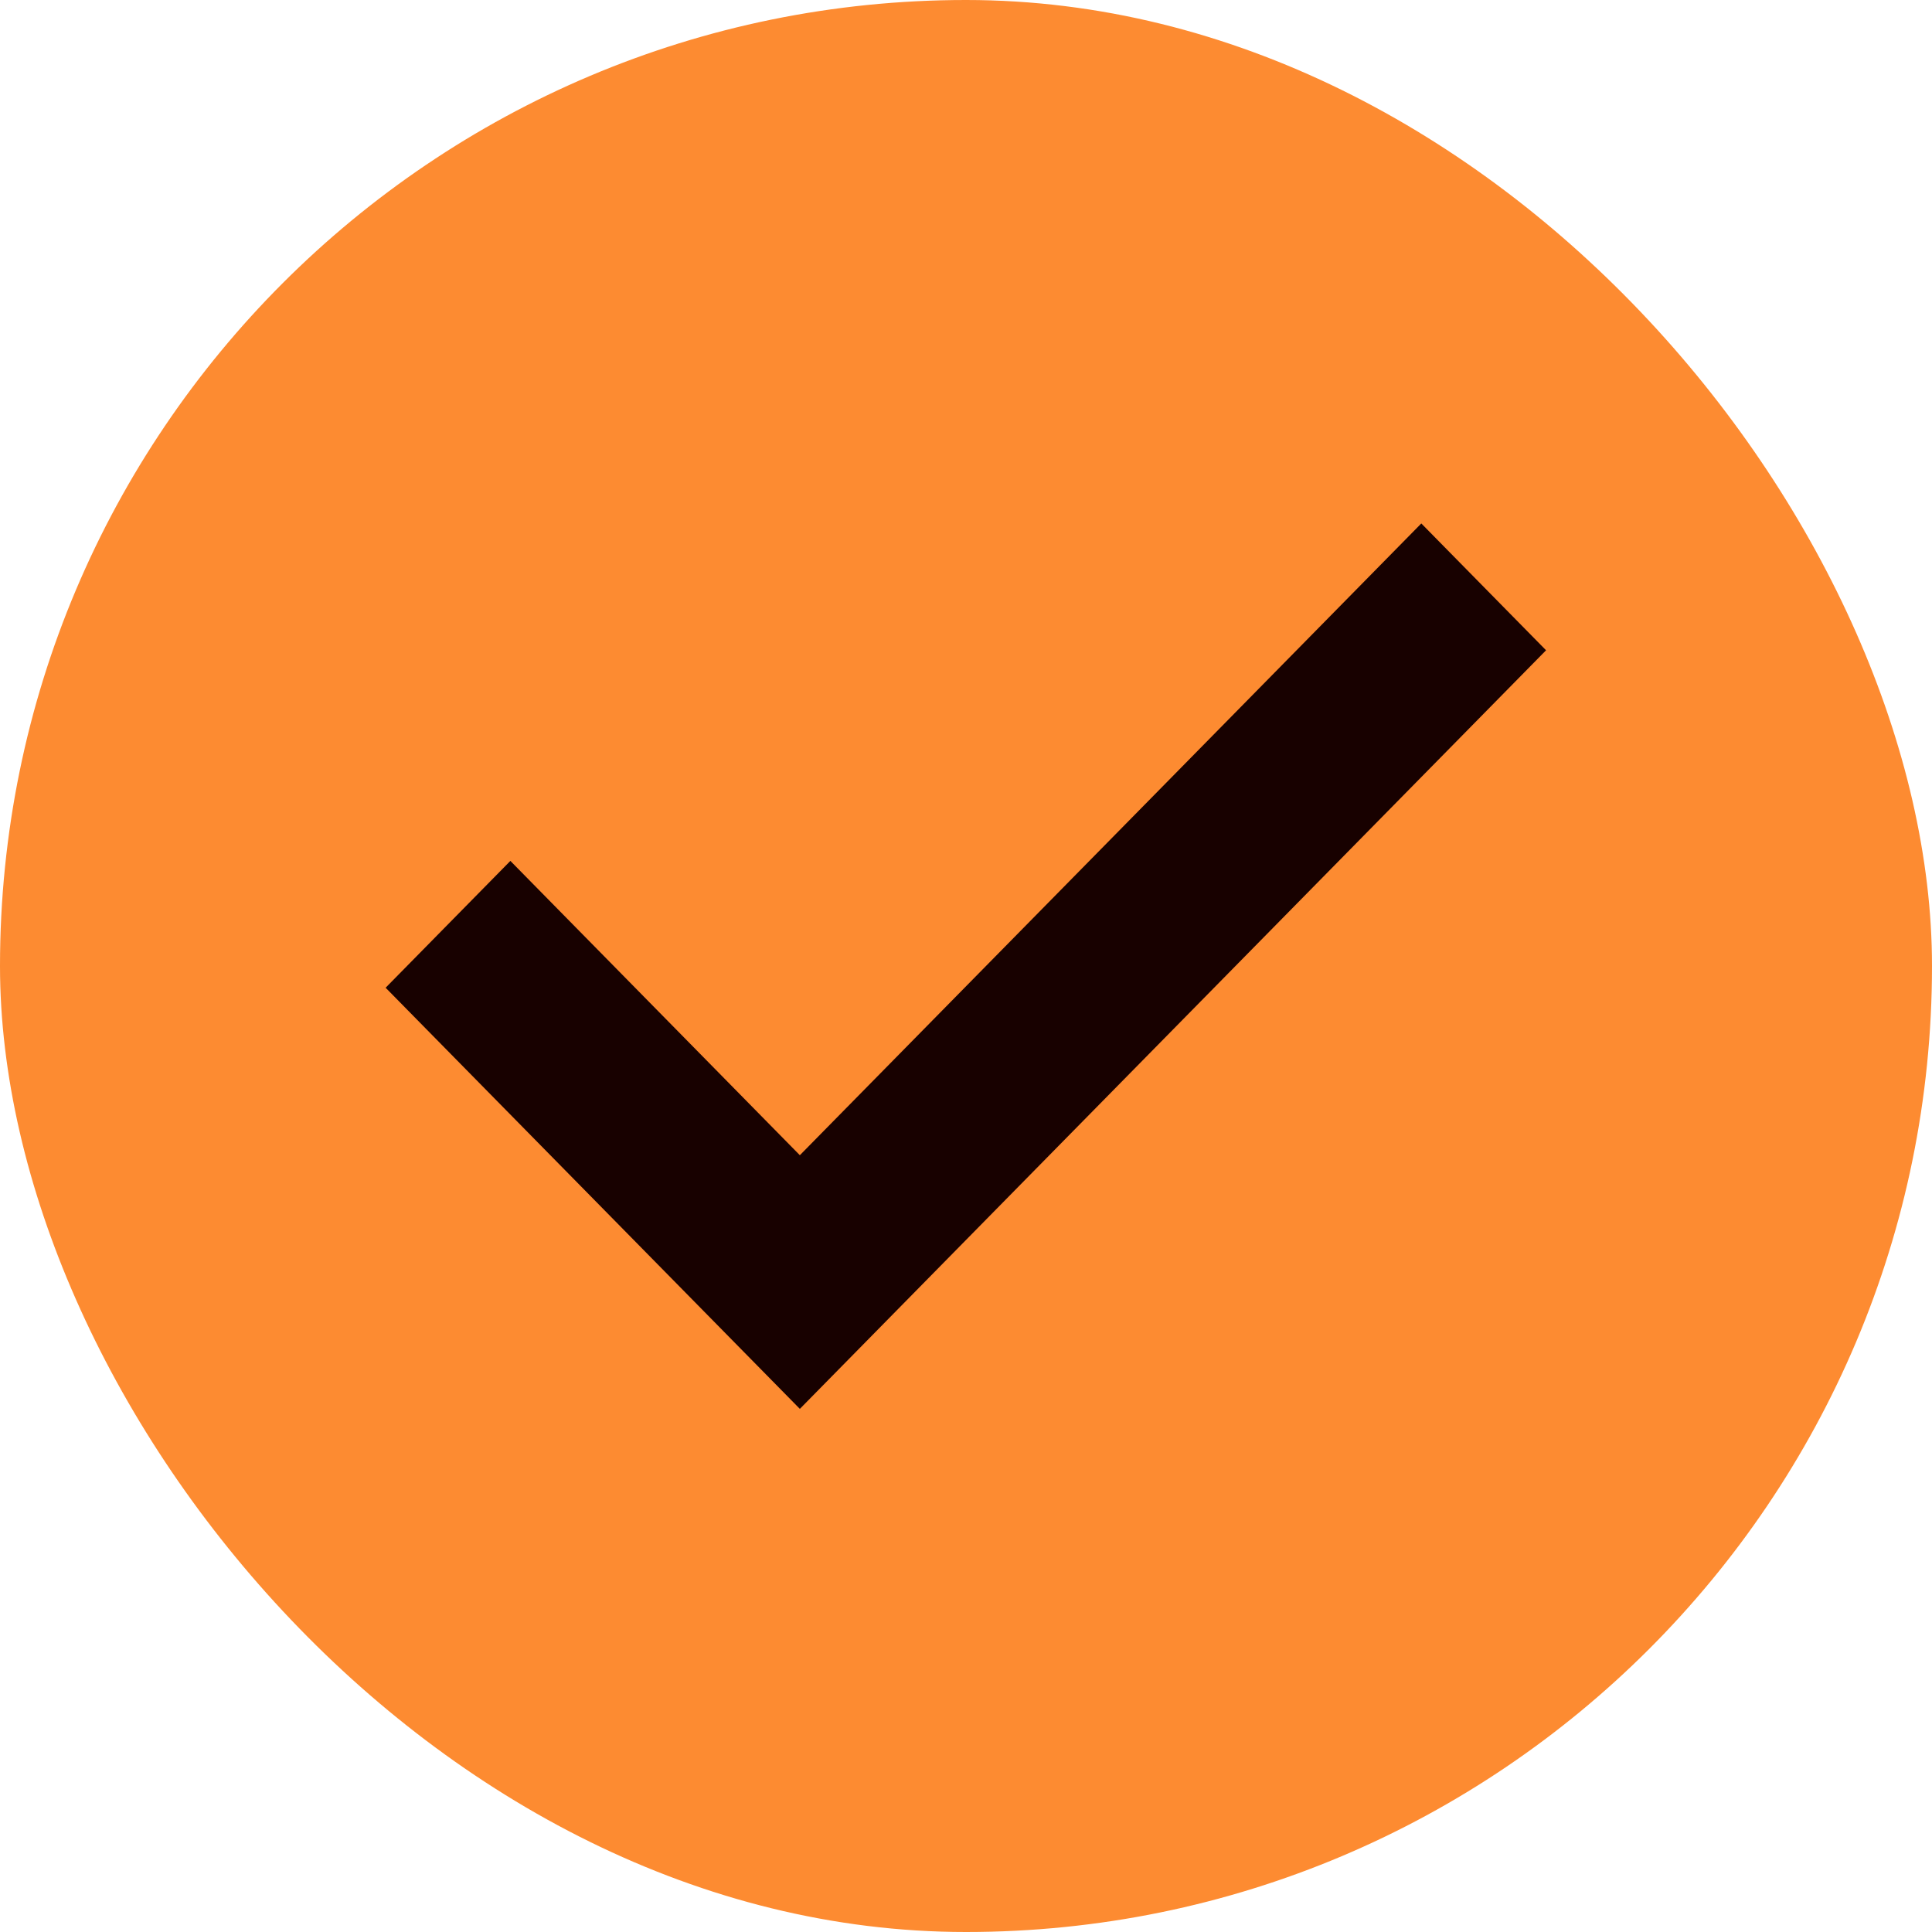 <svg width="24" height="24" viewBox="0 0 24 24" fill="none" xmlns="http://www.w3.org/2000/svg">
<rect width="24" height="24" rx="12" fill="#FD8B31"/>
<path d="M9.936 17.145L5.141 12.27L6.34 11.051L9.936 14.707L17.656 6.859L18.855 8.078L9.936 17.145Z" fill="#180100" stroke="#180100" stroke-width="0.5"/>
</svg>
